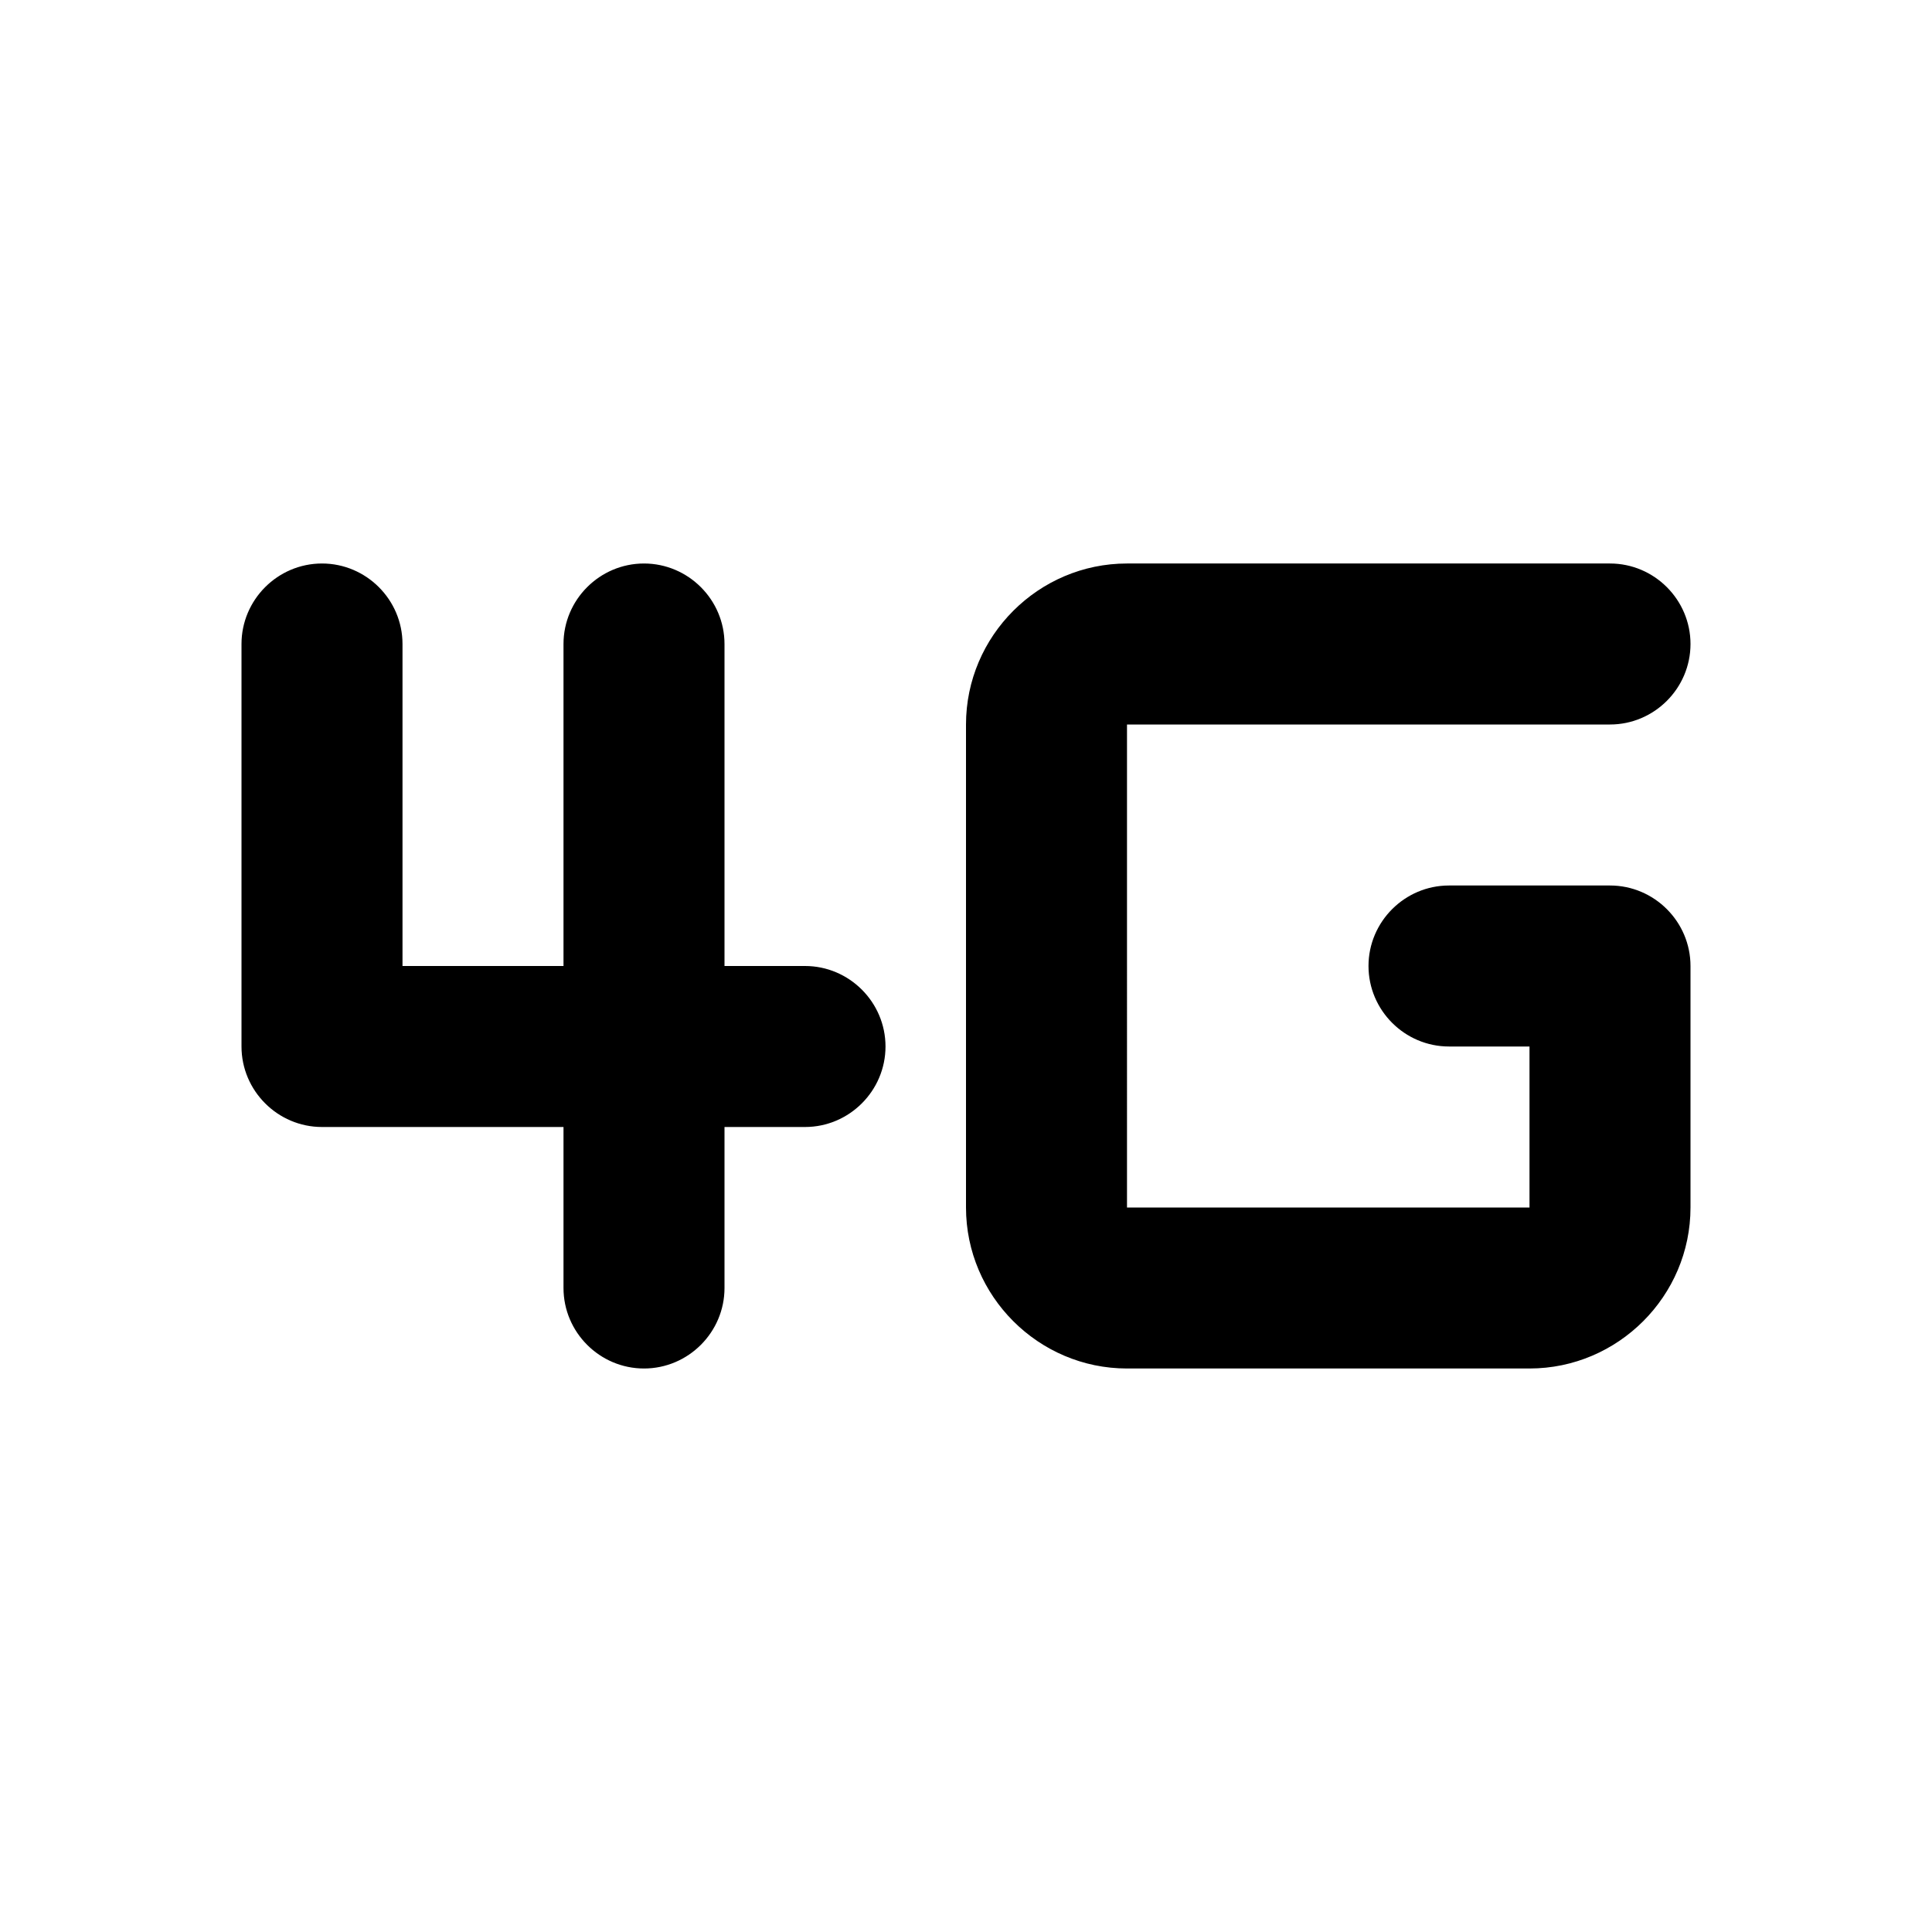 <svg xmlns="http://www.w3.org/2000/svg" enable-background="new 0 0 24 24" height="24" viewBox="0 0 24 24" width="24"><g><path d="M0,0h24v24H0V0z" fill="none"/></g><g><g><path d="M8,7L8,7C7.45,7,7,7.45,7,8v4H5V8c0-0.55-0.45-1-1-1h0C3.45,7,3,7.45,3,8v5c0,0.55,0.45,1,1,1h3v2c0,0.55,0.45,1,1,1h0 c0.55,0,1-0.45,1-1v-2h1c0.55,0,1-0.45,1-1v0c0-0.55-0.45-1-1-1H9V8C9,7.45,8.55,7,8,7z M17,12L17,12c0,0.55,0.45,1,1,1h1v2h-5V9 h6c0.55,0,1-0.45,1-1v0c0-0.55-0.45-1-1-1h-6c-1.1,0-2,0.9-2,2v6c0,1.1,0.9,2,2,2h5c1.1,0,2-0.9,2-2v-3c0-0.55-0.45-1-1-1h-2 C17.45,11,17,11.45,17,12z"/></g></g></svg>